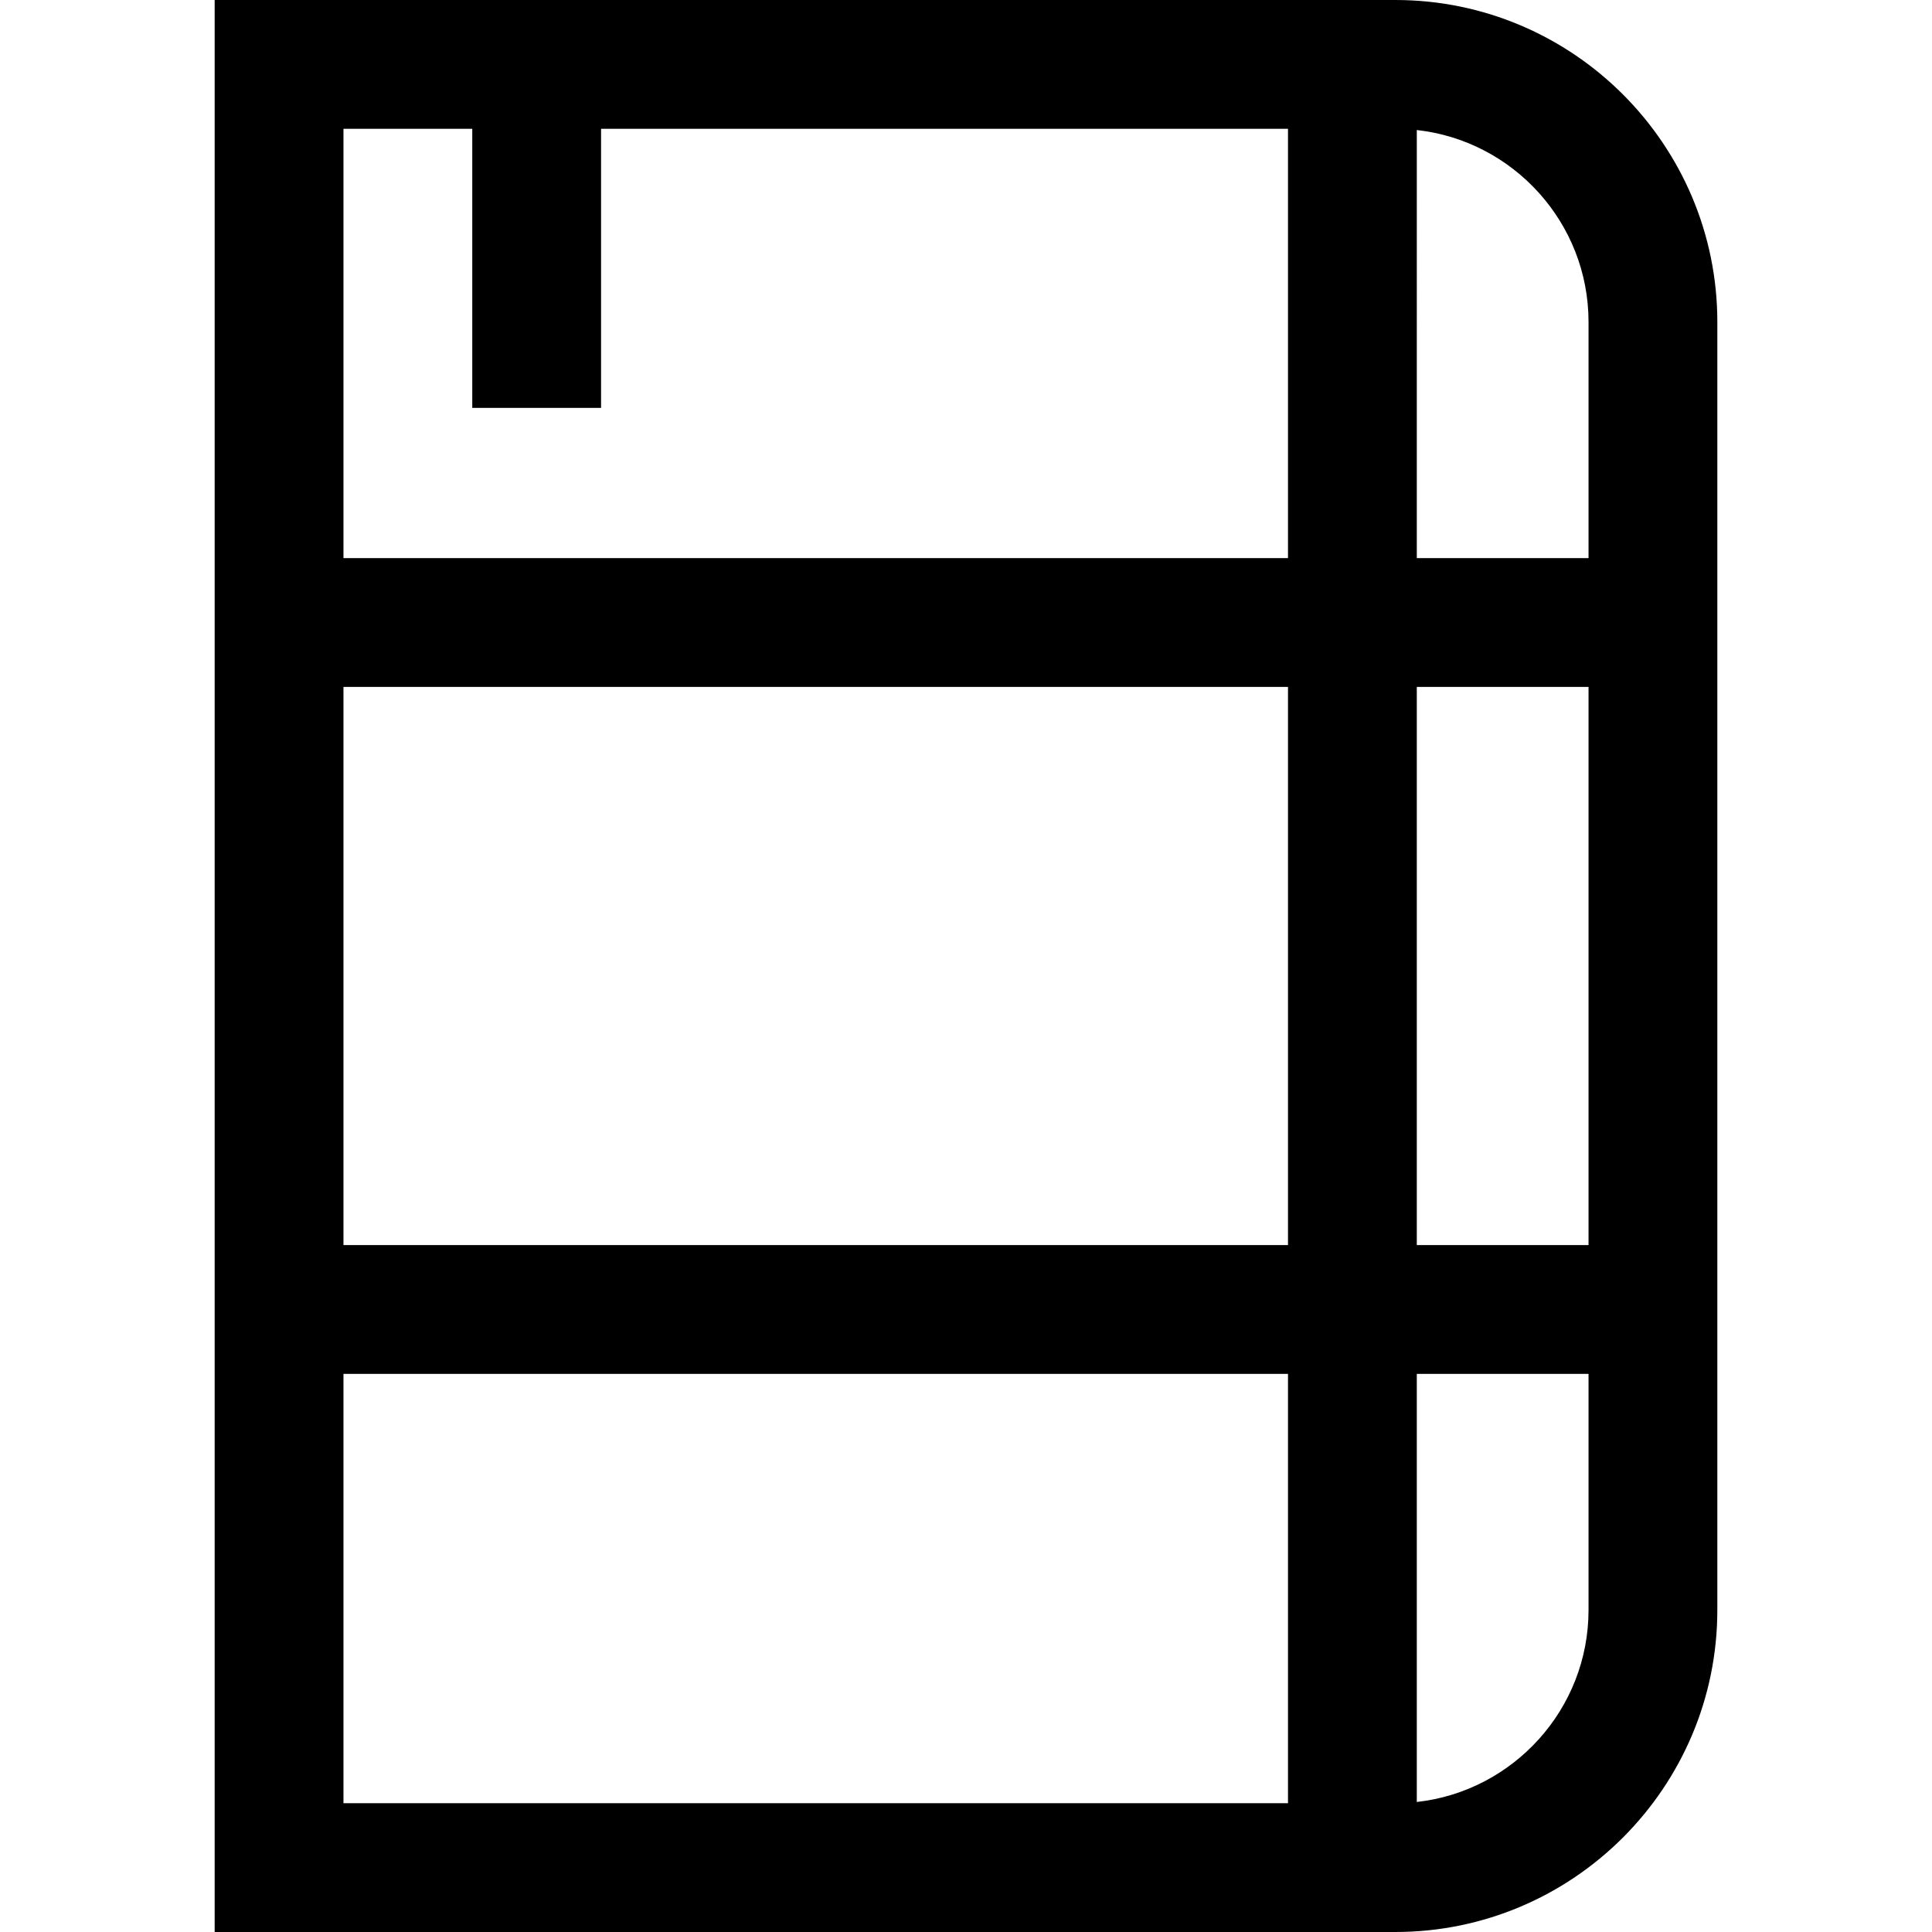 <?xml version="1.0" encoding="iso-8859-1"?>
<!-- Uploaded to: SVG Repo, www.svgrepo.com, Generator: SVG Repo Mixer Tools -->
<svg fill="#000000" height="800px" width="800px" version="1.1" id="Layer_1" xmlns="http://www.w3.org/2000/svg" xmlns:xlink="http://www.w3.org/1999/xlink" 
	 viewBox="0 0 512 512" xml:space="preserve">
<g>
	<g>
		<path d="M369.778,0H56.889v512h312.889c47.053,0,85.333-38.281,85.333-85.333V85.333C455.111,38.281,416.831,0,369.778,0z
			 M341.333,477.867H91.022V364.089h250.311V477.867z M341.333,329.956H91.022V182.044h250.311V329.956z M341.333,147.911H91.022
			V34.133h34.133v73.956h34.133V34.133h182.044V147.911z M420.978,426.667c0,26.308-19.948,48.036-45.511,50.877V364.089h45.511
			V426.667z M420.978,329.956h-45.511V182.044h45.511V329.956z M420.978,147.911h-45.511V34.456
			c25.564,2.841,45.511,24.569,45.511,50.877V147.911z"/>
	</g>
</g>
</svg>